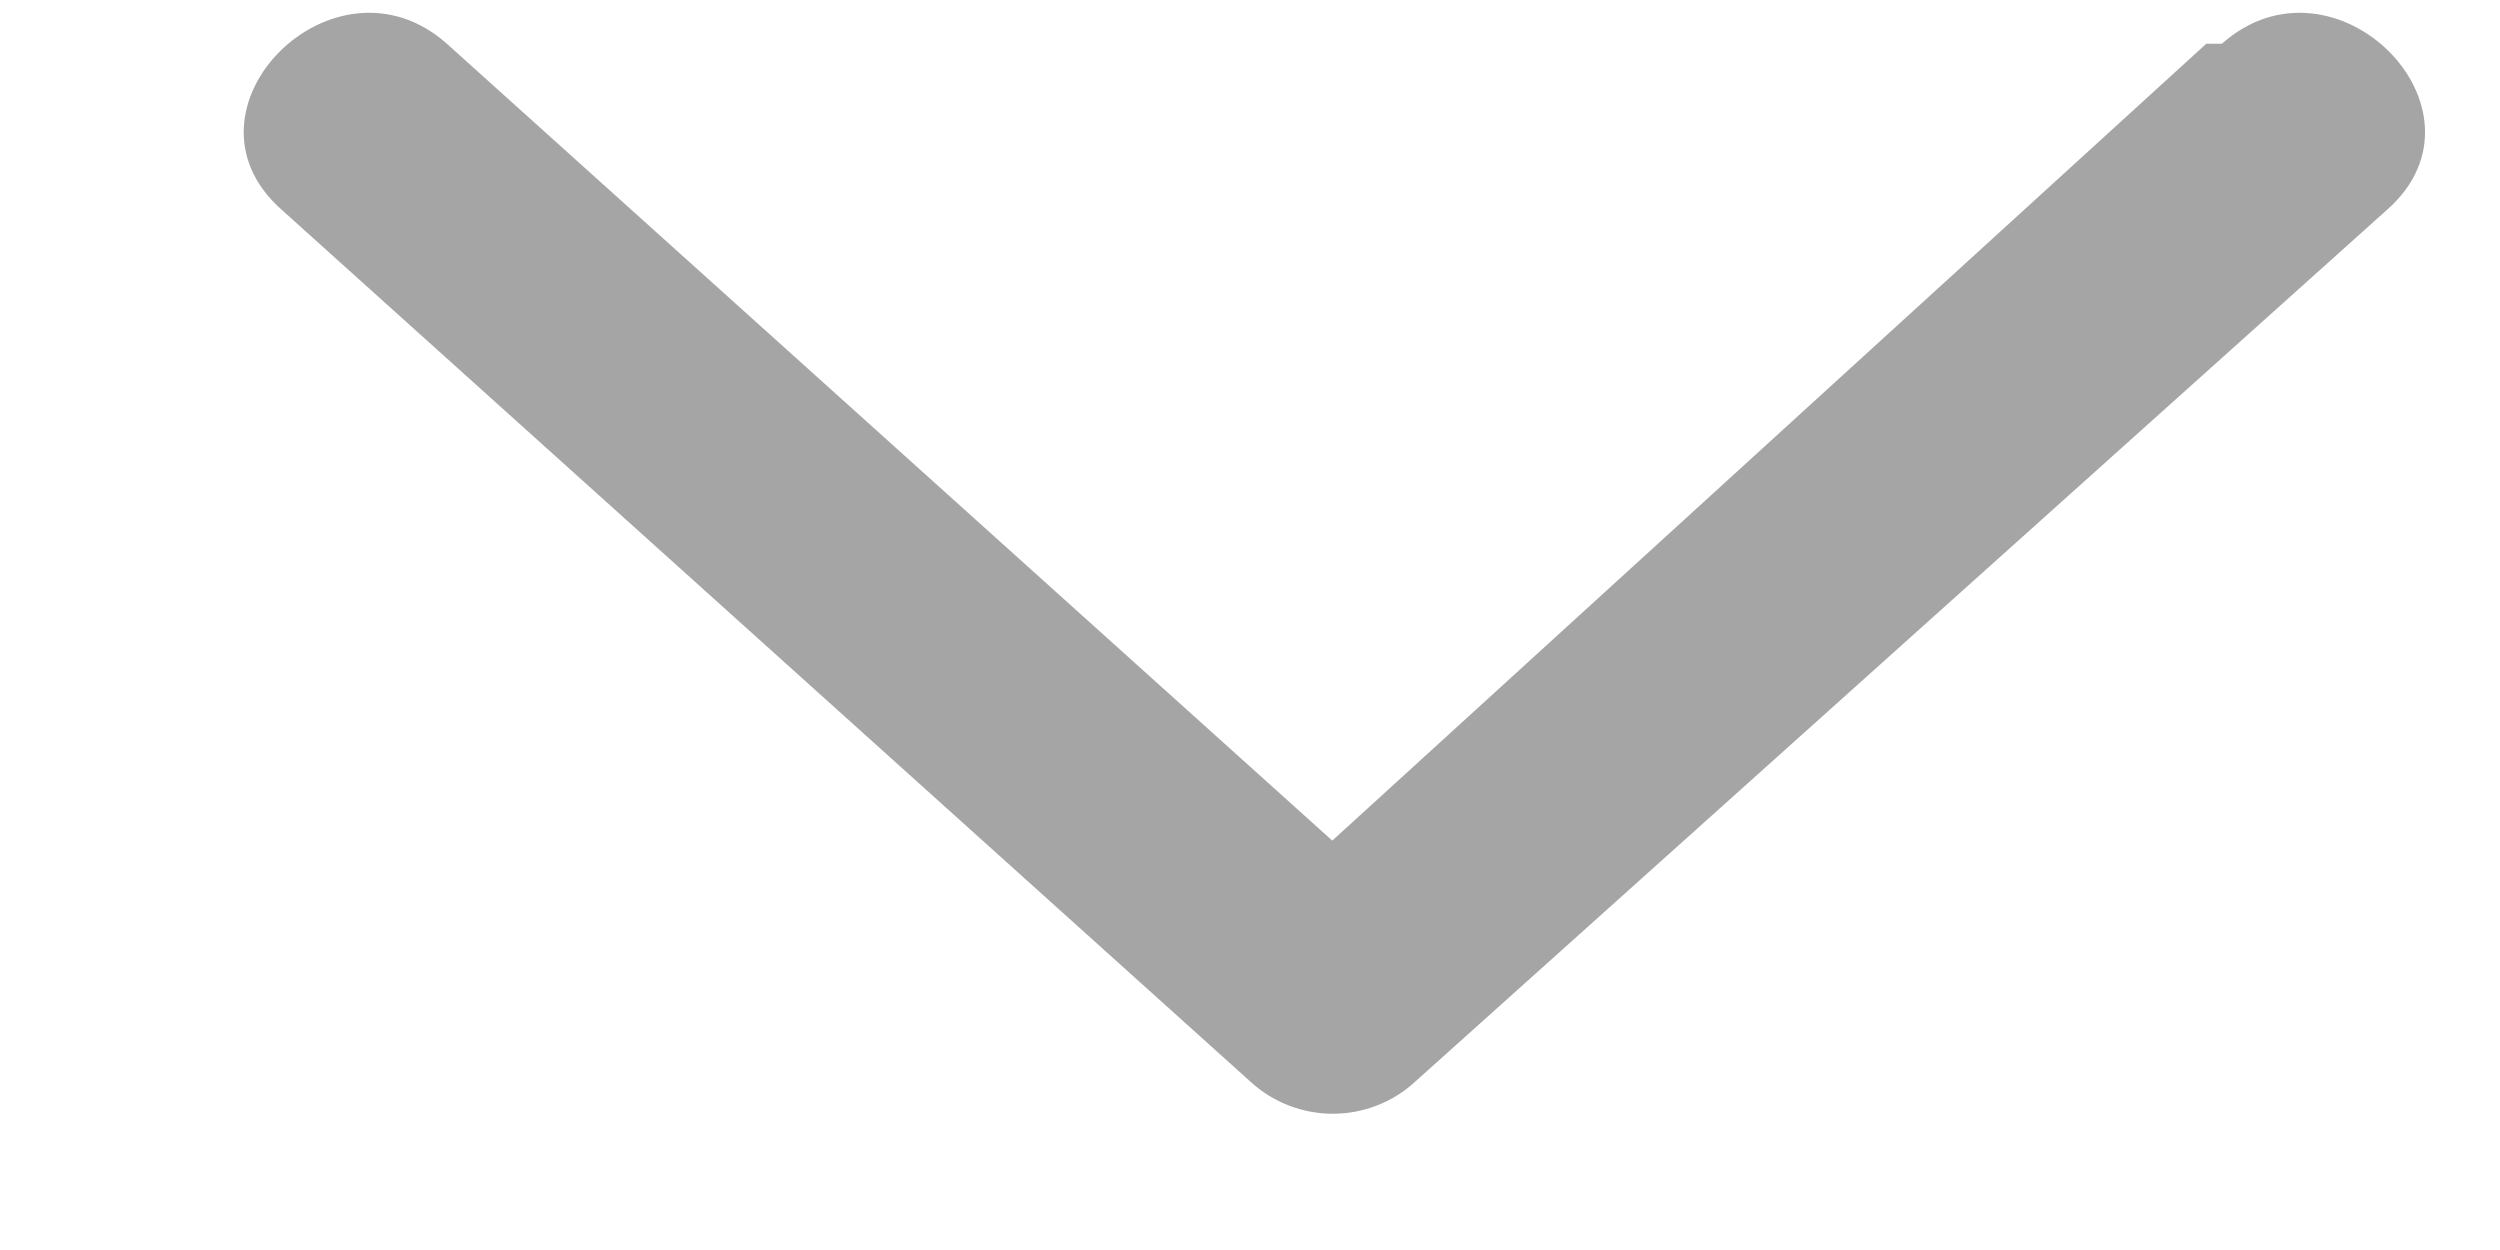 <svg width="8" height="4" viewBox="0 0 8 4" fill="none" xmlns="http://www.w3.org/2000/svg">
<path d="M7.06 0.14L4 2.93H4.53L1.43 0.14C1.07 -0.18 0.54 0.35 0.9 0.67L4 3.46C4.072 3.527 4.167 3.564 4.265 3.564C4.363 3.564 4.458 3.527 4.53 3.46L7.64 0.67C8 0.35 7.47 -0.18 7.11 0.14H7.06Z" fill="#A5A5A5"/>
</svg>
